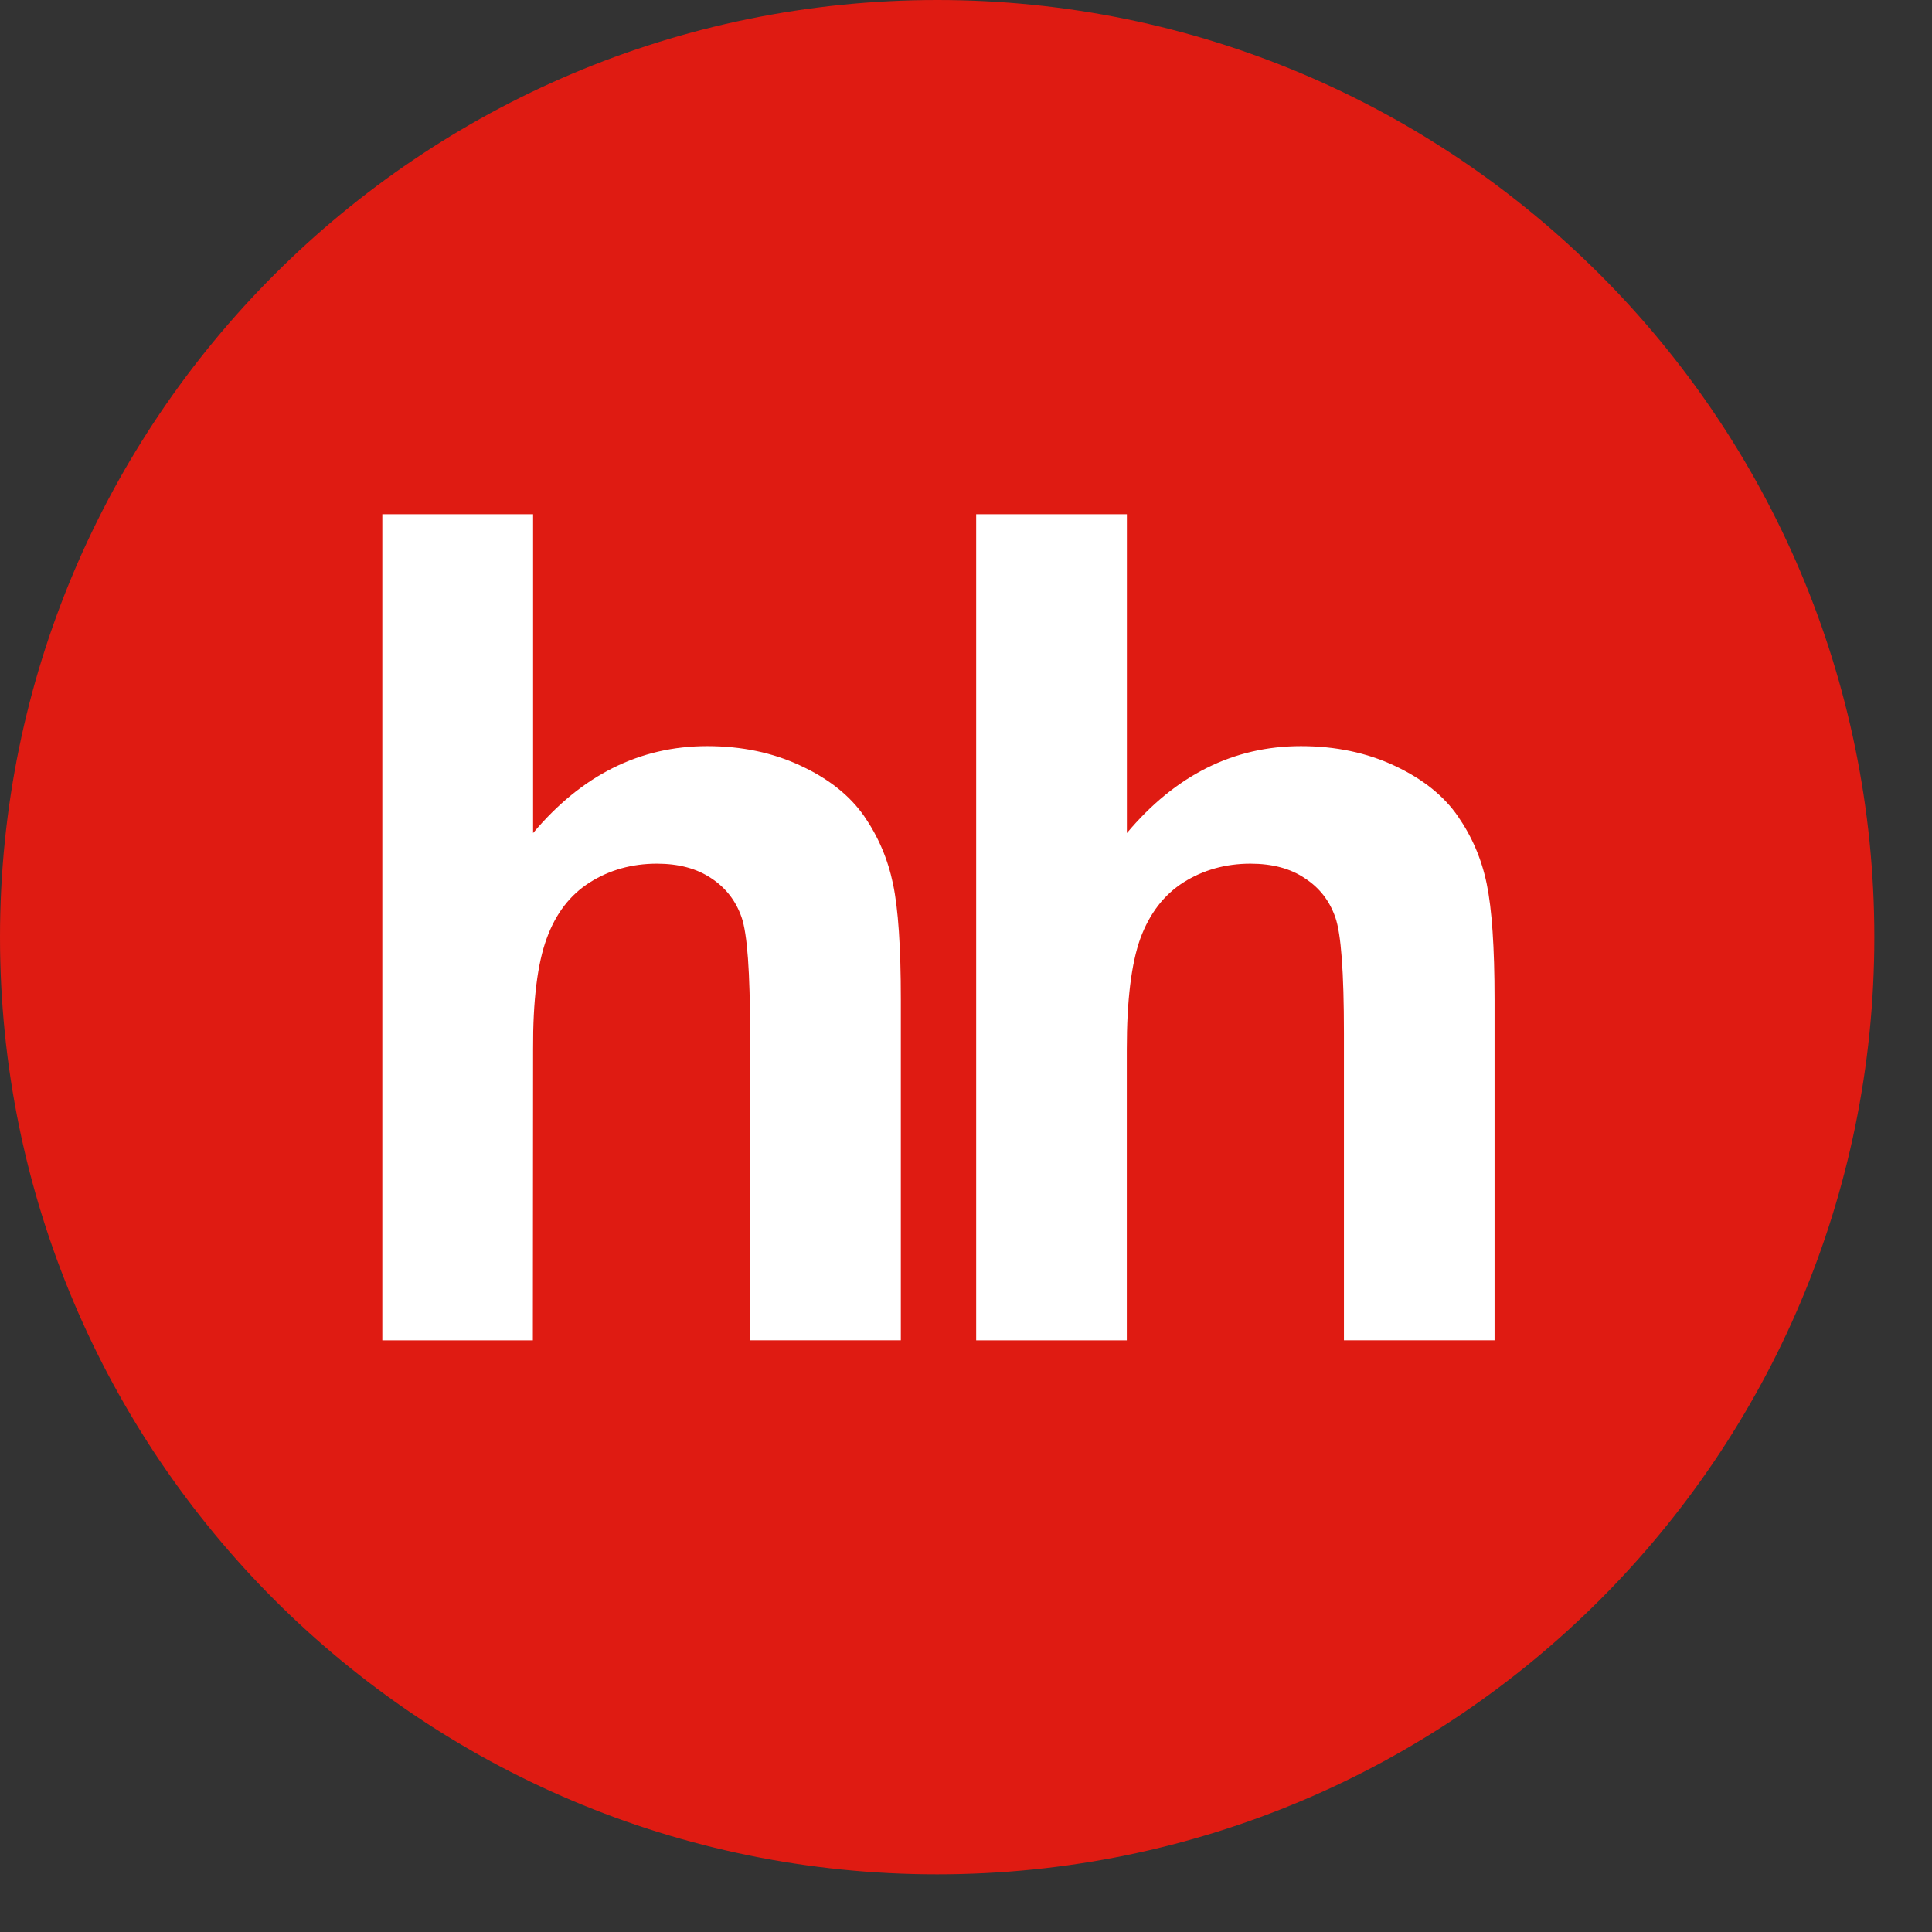 <?xml version="1.0" encoding="UTF-8"?> <svg xmlns="http://www.w3.org/2000/svg" width="26" height="26" viewBox="0 0 26 26" fill="none"><rect x="0" y="0" width="26" height="26" fill="#333333" stroke="none"/><path fill-rule="evenodd" clip-rule="evenodd" d="M12.612 25.224C19.578 25.224 25.224 19.578 25.224 12.612C25.224 5.646 19.578 0 12.612 0C5.646 0 0 5.646 0 12.612C0 19.578 5.646 25.224 12.612 25.224Z" fill="#DF1B12"></path><path fill-rule="evenodd" clip-rule="evenodd" d="M7.174 6.92V11.211C7.827 10.433 8.609 10.041 9.517 10.041C9.985 10.041 10.404 10.13 10.78 10.307C11.157 10.483 11.438 10.709 11.629 10.983C11.82 11.26 11.949 11.563 12.018 11.897C12.088 12.23 12.123 12.747 12.123 13.45V18.037H10.094V13.905C10.094 13.085 10.057 12.566 9.98 12.345C9.903 12.123 9.767 11.948 9.573 11.82C9.377 11.688 9.134 11.623 8.84 11.623C8.504 11.623 8.202 11.708 7.939 11.874C7.672 12.042 7.479 12.294 7.357 12.63C7.233 12.967 7.171 13.462 7.174 14.121L7.171 18.038H5.145V6.92H7.174Z" fill="white"></path><path fill-rule="evenodd" clip-rule="evenodd" d="M15.165 6.92V11.211C15.818 10.433 16.6 10.041 17.508 10.041C17.974 10.041 18.396 10.13 18.772 10.307C19.146 10.483 19.429 10.709 19.618 10.983C19.81 11.26 19.94 11.563 20.008 11.897C20.077 12.23 20.113 12.747 20.113 13.45V18.037H18.086V13.905C18.086 13.085 18.048 12.566 17.97 12.345C17.893 12.123 17.758 11.948 17.561 11.82C17.368 11.688 17.122 11.623 16.828 11.623C16.493 11.623 16.191 11.708 15.928 11.874C15.663 12.042 15.47 12.294 15.346 12.63C15.225 12.967 15.164 13.462 15.164 14.121V18.038H13.137V6.92H15.164" fill="white"></path></svg> 